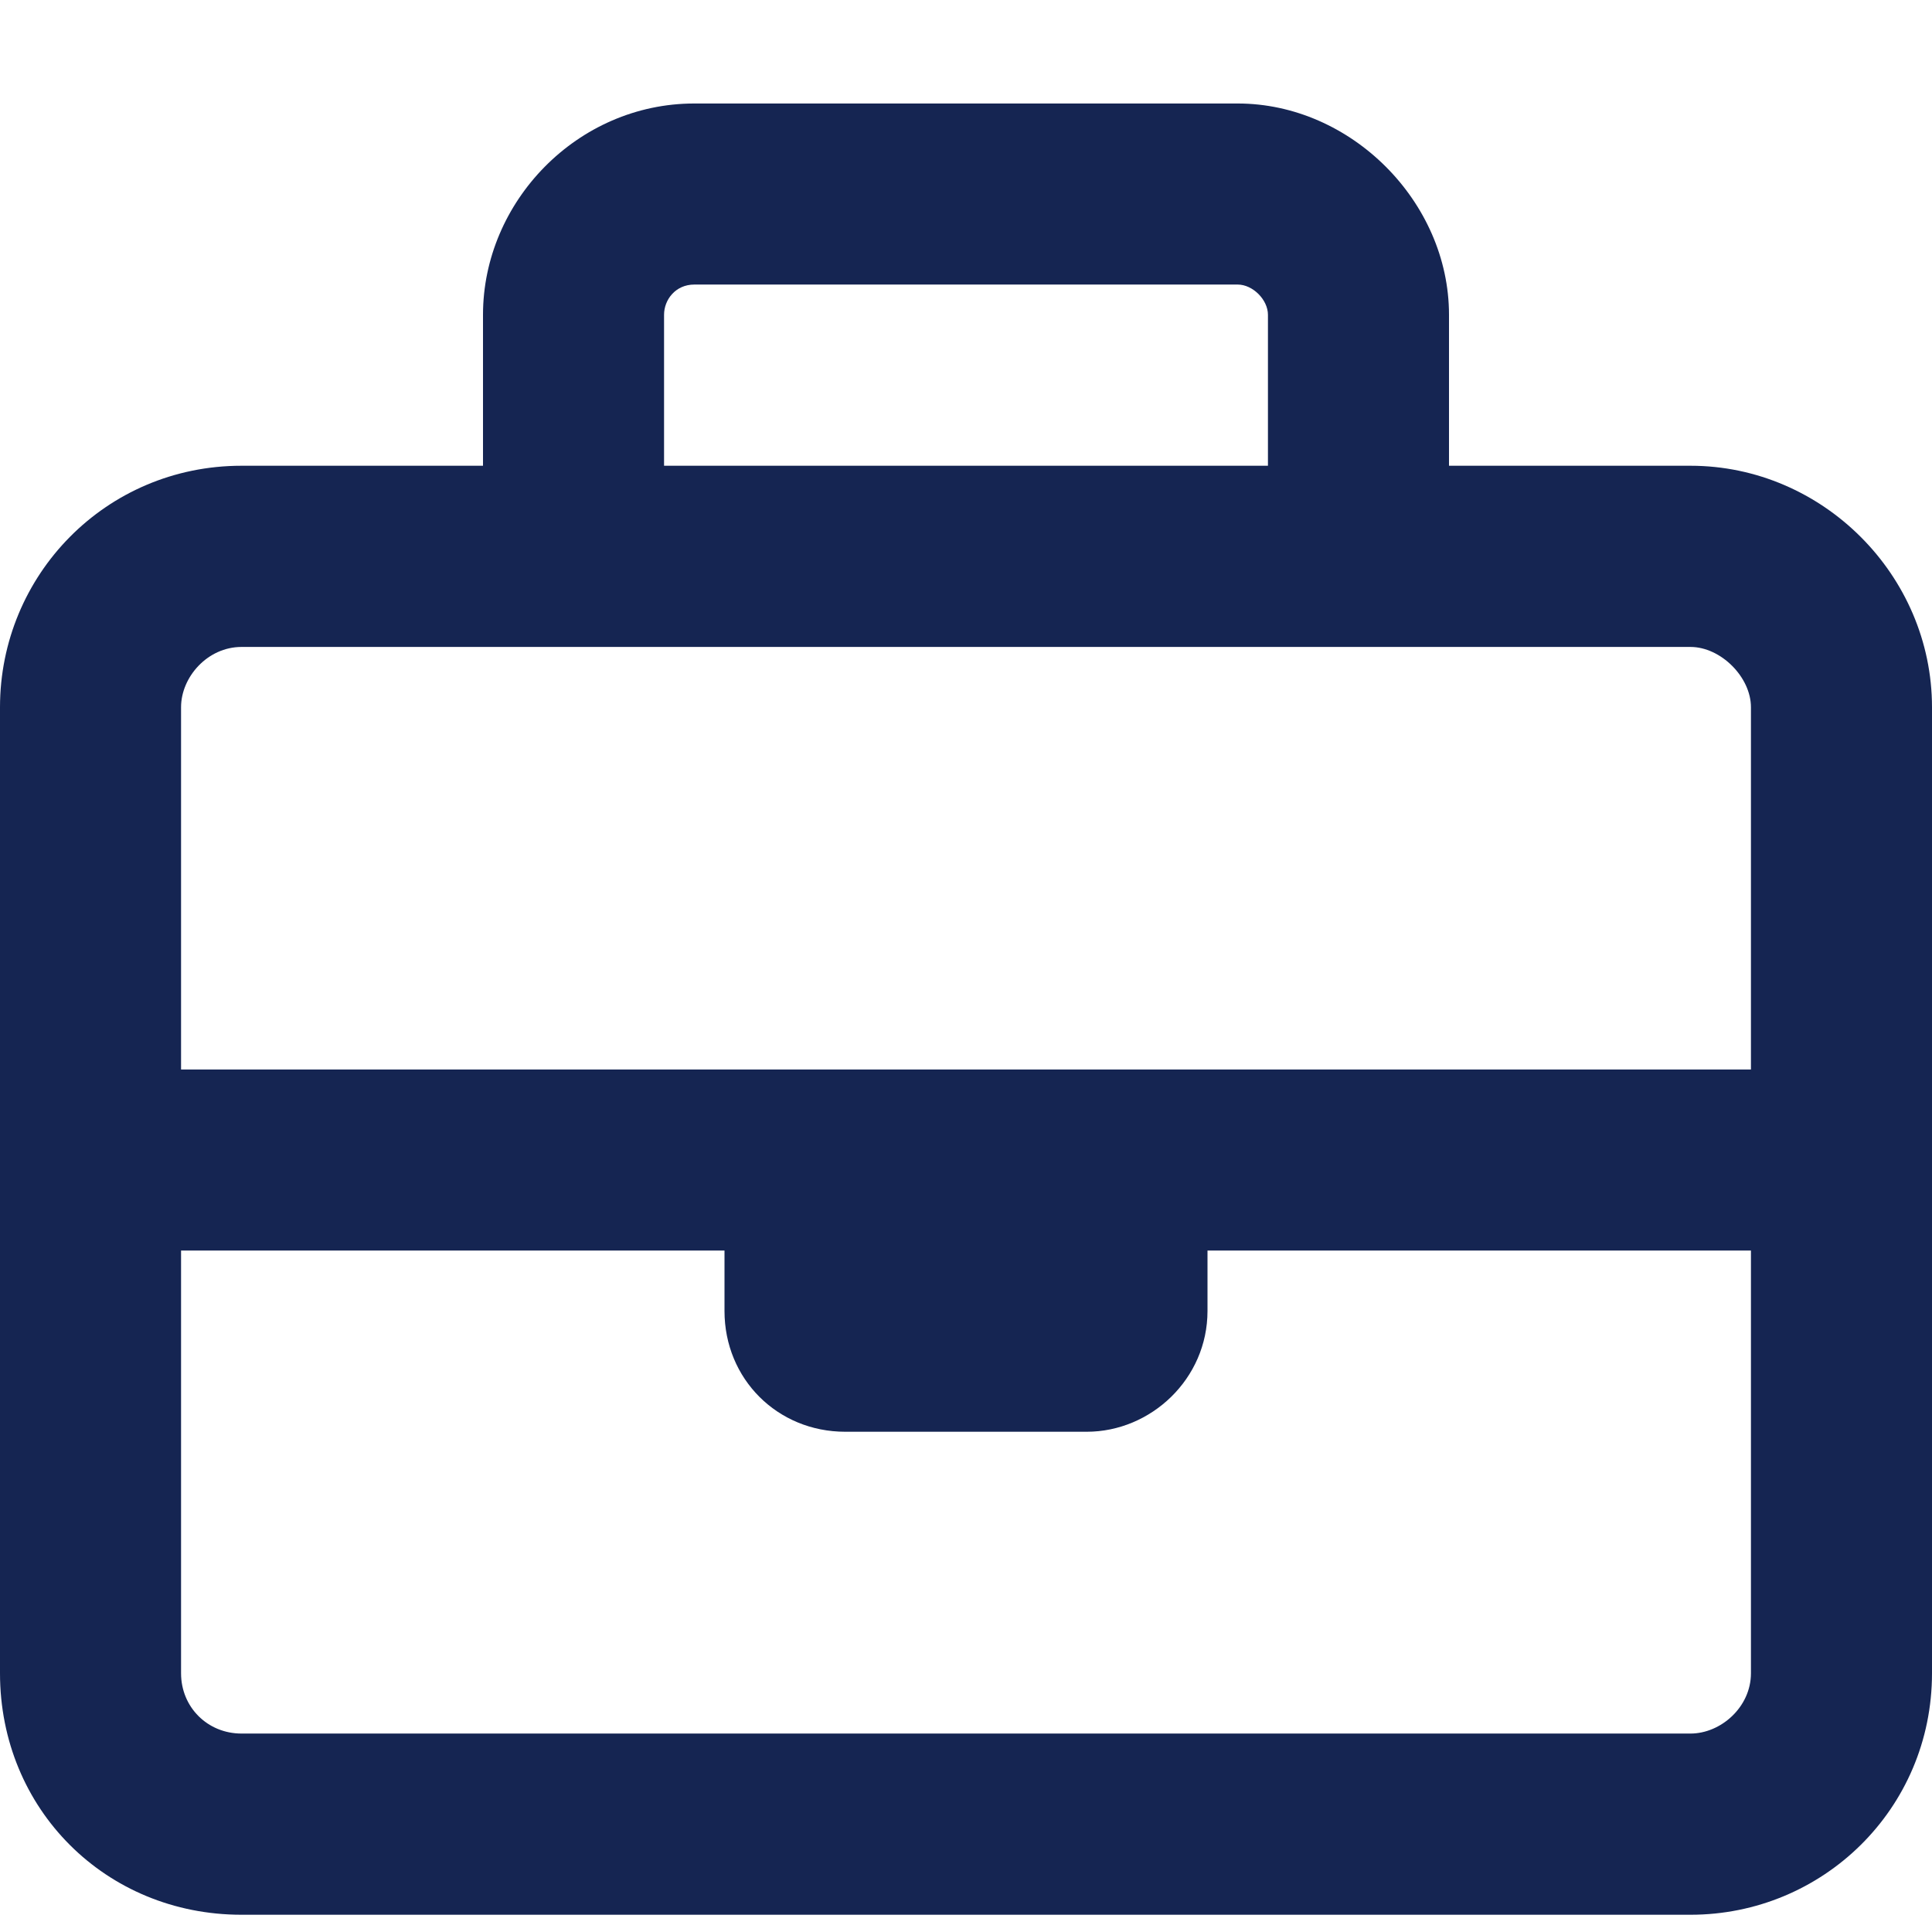 <svg width="14" height="14" viewBox="0 0 14 14" fill="none" xmlns="http://www.w3.org/2000/svg">
<path d="M4.812 2.281V3.375H9.188V2.281C9.188 2.172 9.078 2.062 8.969 2.062H5.031C4.895 2.062 4.812 2.172 4.812 2.281ZM3.5 3.375V2.281C3.5 1.461 4.184 0.75 5.031 0.75H8.969C9.789 0.75 10.5 1.461 10.5 2.281V3.375H12.25C13.207 3.375 14 4.168 14 5.125V8.406V12.125C14 13.109 13.207 13.875 12.25 13.875H1.75C0.766 13.875 0 13.109 0 12.125V8.406V5.125C0 4.168 0.766 3.375 1.75 3.375H3.5ZM1.312 9.062V12.125C1.312 12.371 1.504 12.562 1.75 12.562H12.25C12.469 12.562 12.688 12.371 12.688 12.125V9.062H8.75V9.5C8.75 9.992 8.34 10.375 7.875 10.375H6.125C5.633 10.375 5.25 9.992 5.25 9.5V9.062H1.312ZM5.25 7.75H8.75H12.688V5.125C12.688 4.906 12.469 4.688 12.25 4.688H9.844H4.156H1.75C1.504 4.688 1.312 4.906 1.312 5.125V7.75H5.25Z" fill="#152552"/>
</svg>
